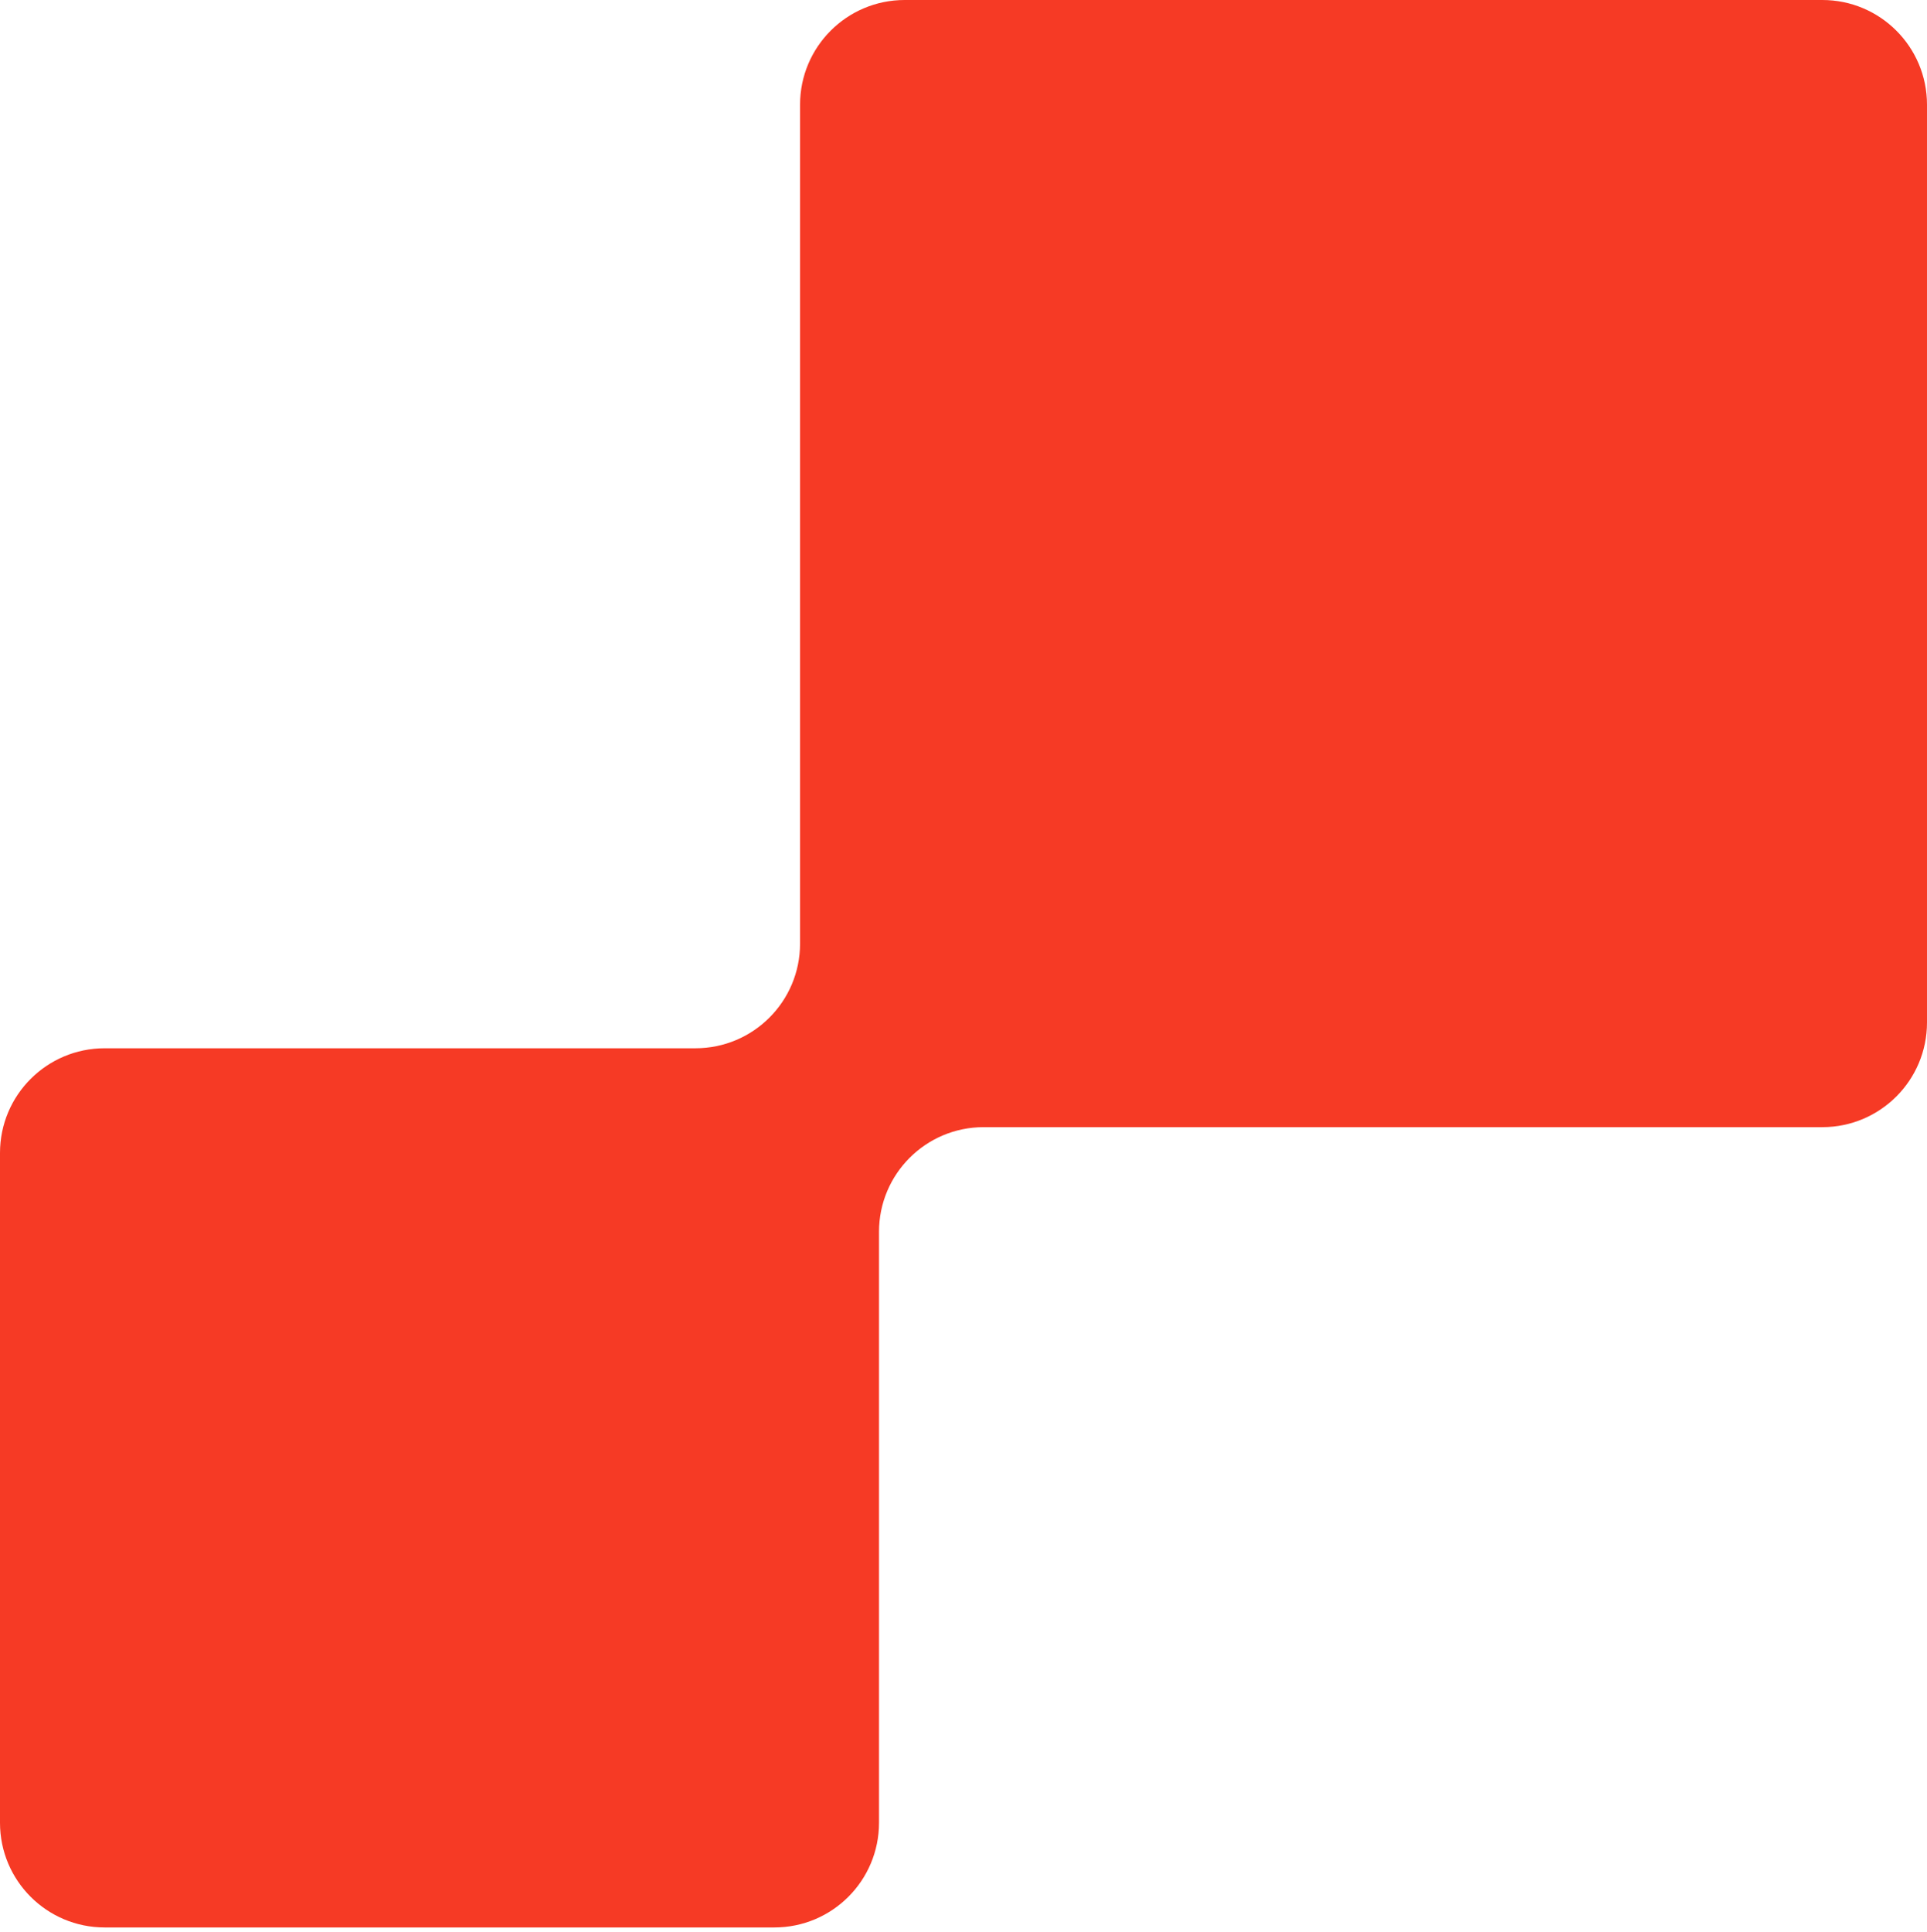 <?xml version="1.0" encoding="UTF-8"?> <svg xmlns="http://www.w3.org/2000/svg" width="442" height="443" viewBox="0 0 442 443" fill="none"><path fill-rule="evenodd" clip-rule="evenodd" d="M441.999 24C441.999 10.745 431.254 0 417.999 0L207.511 0C194.256 0 183.511 10.745 183.511 24L183.511 216.397C183.511 229.652 172.766 240.397 159.511 240.397L24 240.397C10.745 240.397 0 251.143 0 264.397L0 418.018C0 431.273 10.745 442.018 24 442.018L177.621 442.018C190.876 442.018 201.621 431.273 201.621 418.018V282.488C201.621 269.233 212.366 258.488 225.621 258.488H417.999C431.254 258.488 441.999 247.743 441.999 234.488L441.999 24Z" fill="#F63A25"></path></svg> 